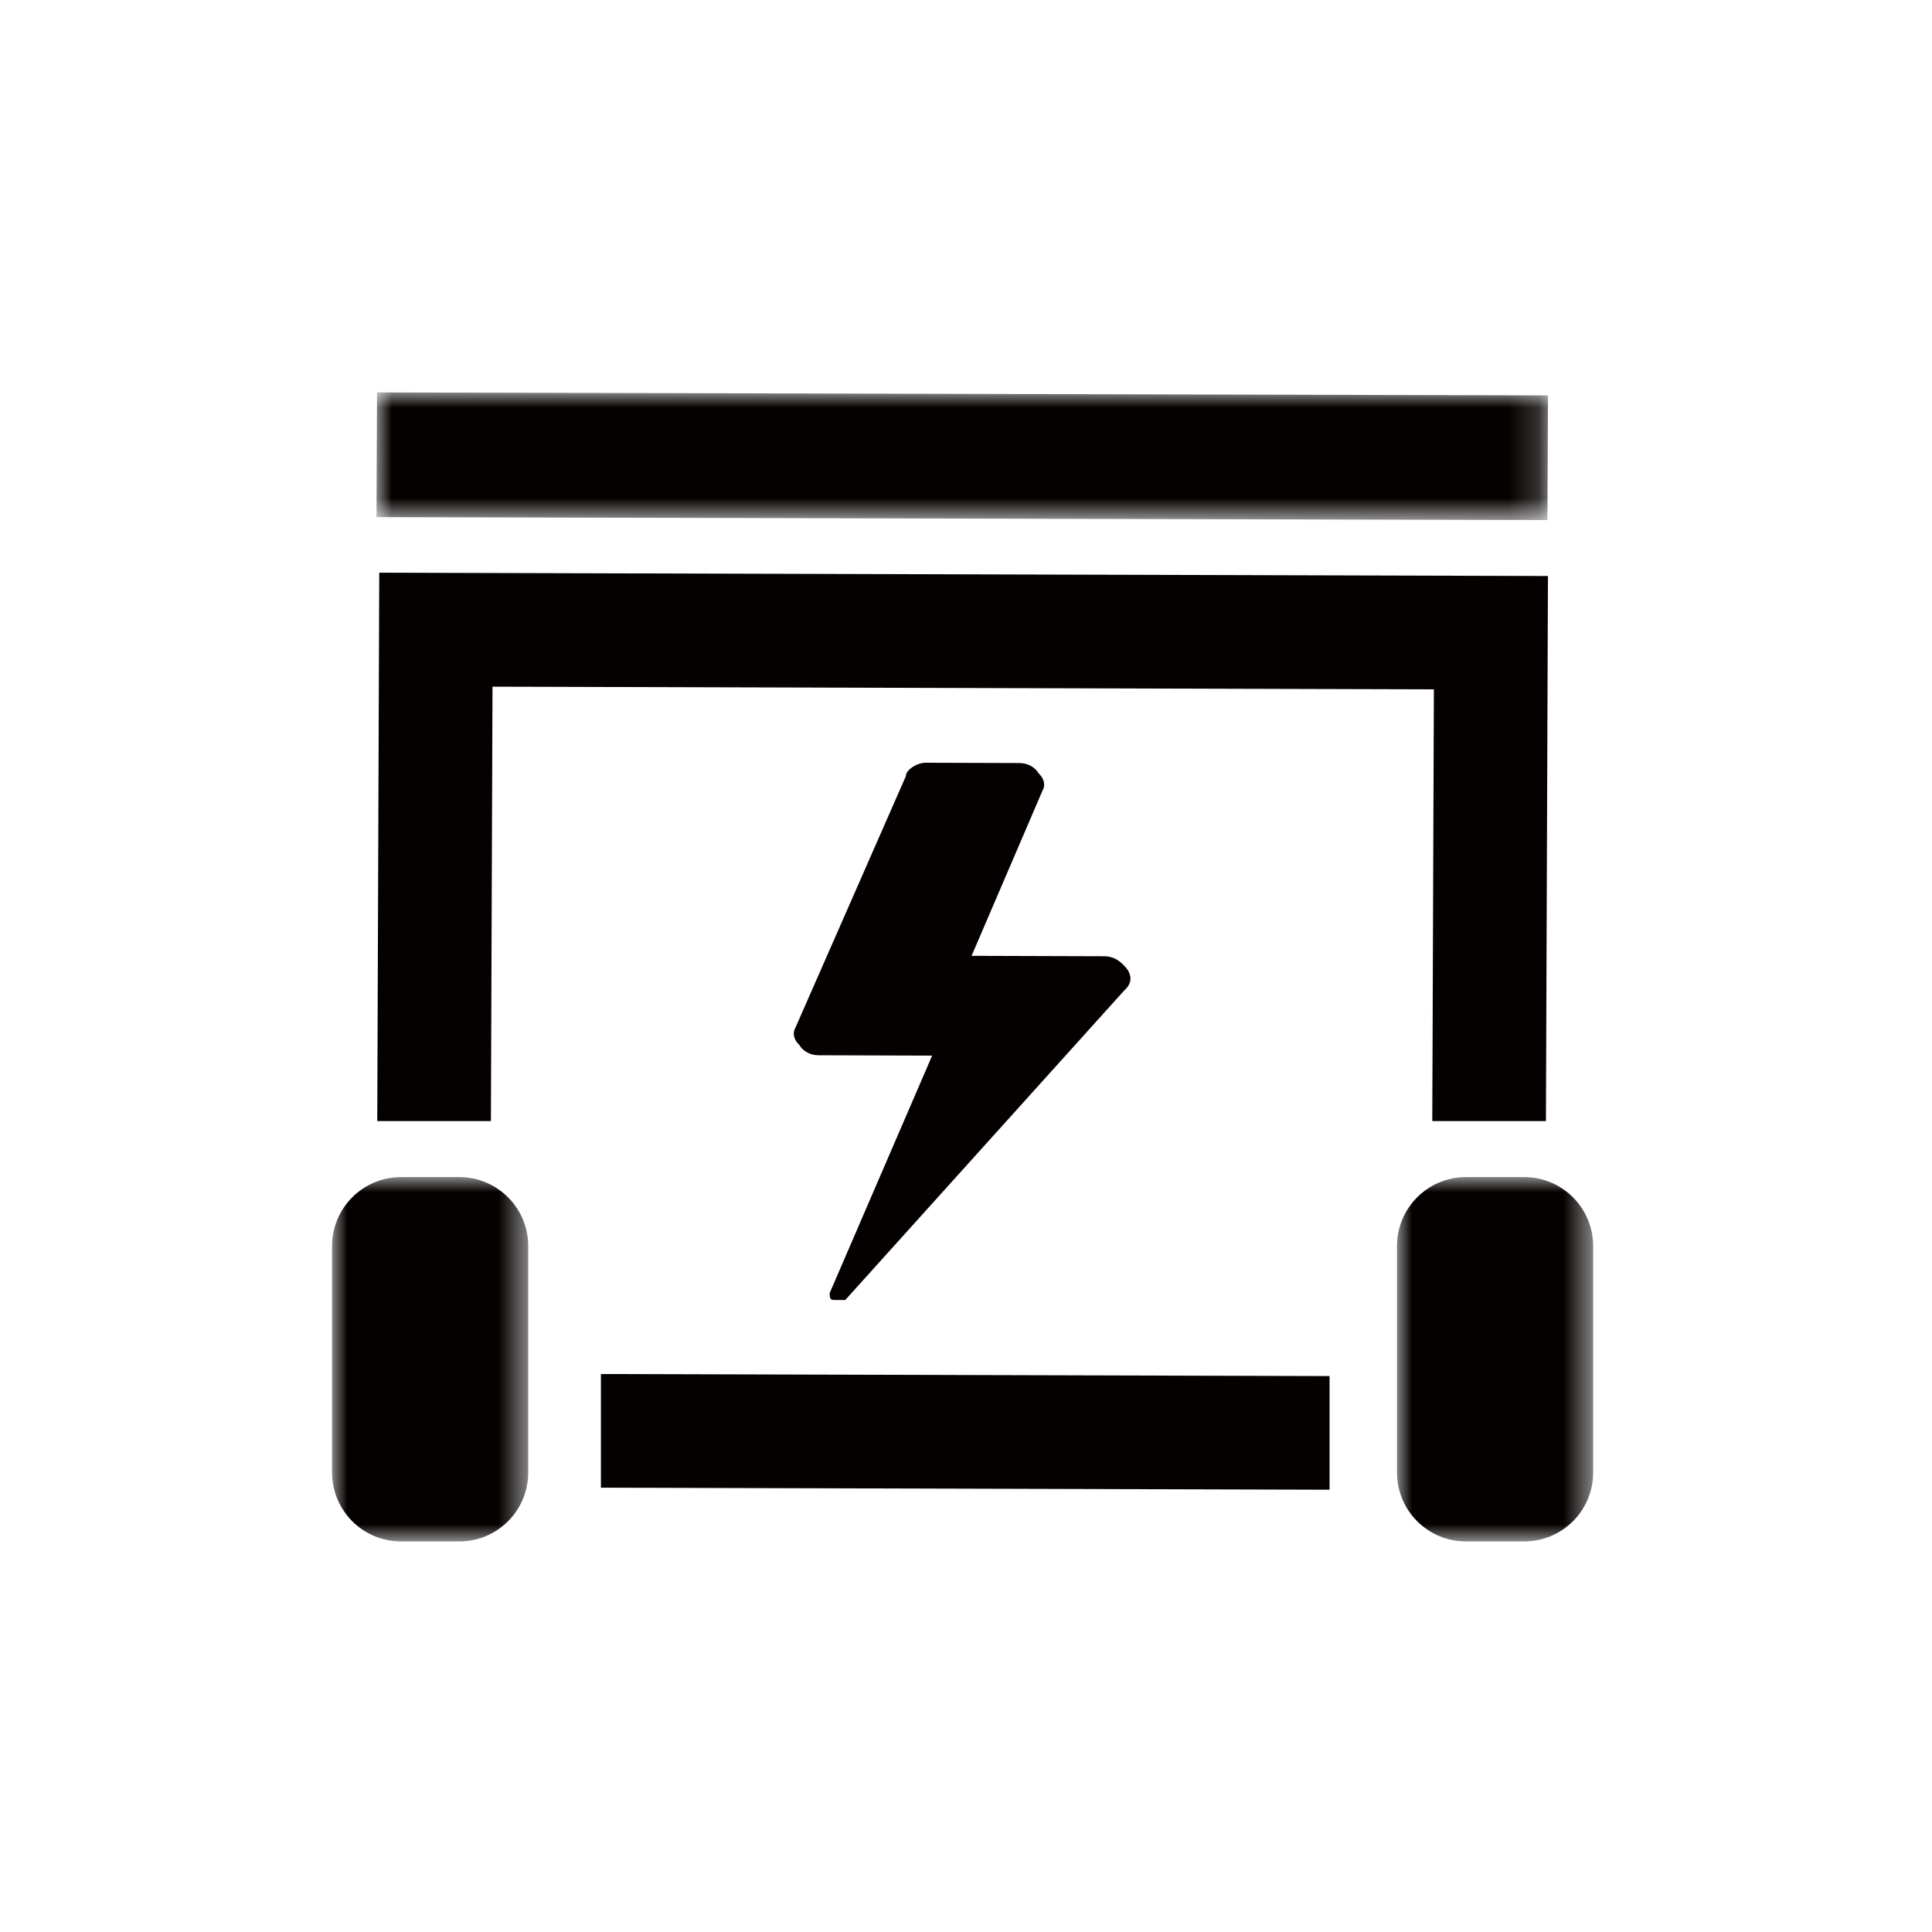 <?xml version="1.0" encoding="UTF-8"?> <svg xmlns="http://www.w3.org/2000/svg" xmlns:xlink="http://www.w3.org/1999/xlink" width="64" height="64" viewBox="0 0 64 64"> <defs> <path id="a" d="M0 0h38.808v4.228H0z"></path> <path id="c" d="M0 0h6.498v12.069H0z"></path> <path id="e" d="M0 0h6.498v12.069H0z"></path> </defs> <g fill="none" fill-rule="evenodd"> <path d="M36.588 31.677l-4.403-.014 2.349-5.472c.131-.228.002-.457-.127-.571-.124-.214-.374-.347-.646-.343l-3.109-.01c-.258-.001-.648.226-.648.454l-3.654 8.322c-.131.227-.002.456.127.571.124.213.375.347.647.343l3.754.012-3.394 7.866c0 .114 0 .228.128.228l.388.002 9.233-10.245c.259-.227.259-.456.13-.684-.257-.343-.515-.459-.775-.459" fill="#060101"></path> <g transform="translate(12.471 13)"> <mask id="b" fill="#fff"> <use xlink:href="#a"></use> </mask> <path fill="#060101" mask="url(#b)" d="M38.79 4.228L0 4.13l.018-4.131 38.79.099z"></path> </g> <g transform="translate(11 38.993)"> <mask id="d" fill="#fff"> <use xlink:href="#c"></use> </mask> <path d="M4.215 12.069h-1.932c-1.26 0-2.283-1.022-2.283-2.284V2.284C-0 1.023 1.023 0 2.283 0h1.932c1.262 0 2.283 1.023 2.283 2.284v7.501c0 1.262-1.021 2.284-2.283 2.284" fill="#060101" mask="url(#d)"></path> </g> <g transform="translate(46.277 38.993)"> <mask id="f" fill="#fff"> <use xlink:href="#e"></use> </mask> <path d="M4.215 12.069H2.283C1.022 12.069 0 11.047 0 9.785V2.284C0 1.023 1.022 0 2.283 0h1.932c1.261 0 2.283 1.023 2.283 2.284v7.501c0 1.262-1.022 2.284-2.283 2.284" fill="#060101" mask="url(#f)"></path> </g> <path fill="#060101" d="M12.563 18.971l-.066 18.166h3.765l.053-14.39 31.184.089-.053 14.301h3.765l.067-18.056zm7.343 26.545v3.765l24.137.068v-3.765z"></path> </g> </svg> 